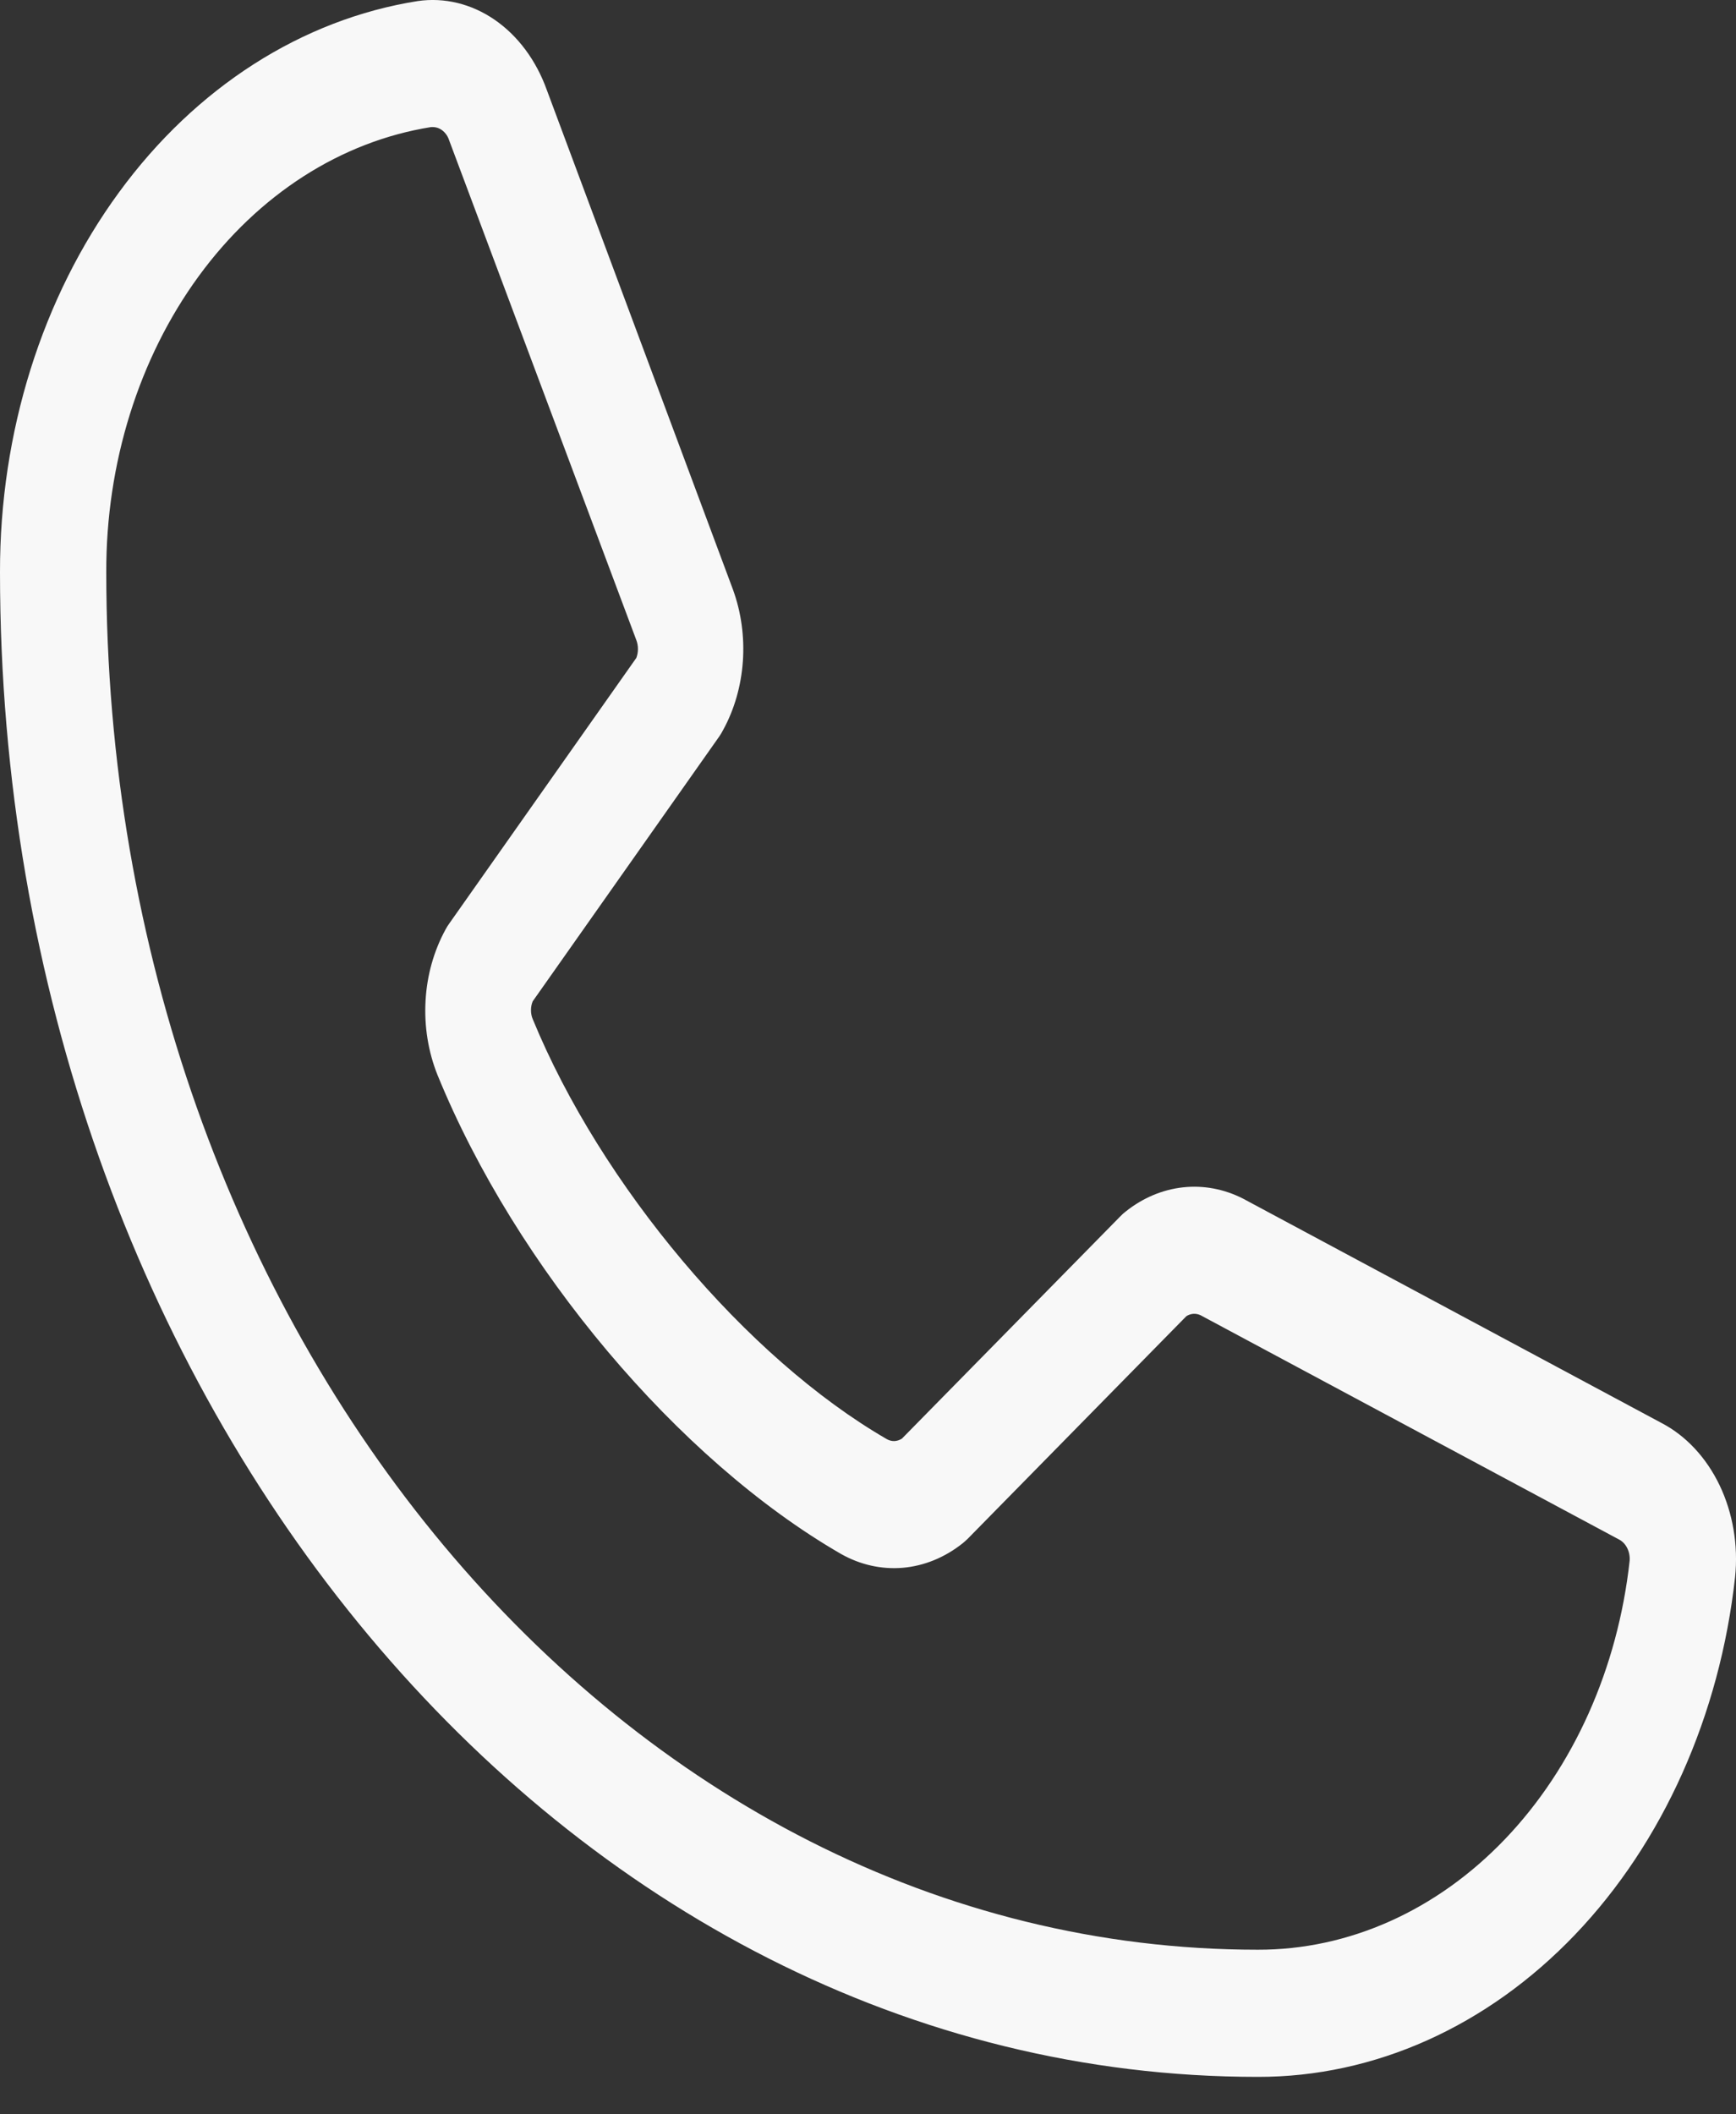 <svg width="23" height="28" viewBox="0 0 23 28" fill="none" xmlns="http://www.w3.org/2000/svg">
<rect x="0" y="0" width="23" height="28" fill="#333333" stroke="none"/>
<path d="M22.014 18.845L16.47 15.874C16.219 15.746 15.945 15.694 15.673 15.724C15.401 15.754 15.139 15.864 14.912 16.046C14.889 16.063 14.867 16.083 14.846 16.105L11.949 19.052C11.919 19.071 11.885 19.082 11.851 19.084C11.817 19.085 11.783 19.077 11.752 19.06C9.889 17.985 7.96 15.692 7.058 13.496C7.042 13.459 7.035 13.419 7.035 13.378C7.035 13.337 7.042 13.297 7.058 13.26L9.53 9.752C9.548 9.726 9.564 9.699 9.579 9.67C9.729 9.398 9.819 9.084 9.842 8.759C9.865 8.434 9.82 8.107 9.711 7.808L7.244 1.19C7.104 0.8 6.862 0.474 6.554 0.262C6.246 0.05 5.888 -0.037 5.535 0.014C4.002 0.256 2.594 1.156 1.576 2.548C0.557 3.94 -0.003 5.727 1.37622e-05 7.577C1.37622e-05 18.565 7.475 27.504 16.664 27.504C18.21 27.507 19.705 26.837 20.869 25.619C22.033 24.401 22.786 22.718 22.988 20.884C23.031 20.464 22.959 20.039 22.784 19.672C22.608 19.304 22.338 19.014 22.014 18.845ZM16.664 25.82C8.252 25.82 1.408 17.636 1.408 7.577C1.404 6.137 1.839 4.745 2.631 3.66C3.423 2.575 4.518 1.873 5.711 1.683H5.738C5.786 1.684 5.832 1.702 5.87 1.735C5.909 1.768 5.938 1.814 5.954 1.867L8.431 8.478C8.445 8.514 8.452 8.554 8.452 8.595C8.452 8.635 8.445 8.675 8.431 8.712L5.953 12.229C5.935 12.254 5.918 12.28 5.903 12.309C5.748 12.592 5.656 12.918 5.638 13.255C5.619 13.593 5.674 13.93 5.796 14.235C6.837 16.784 8.984 19.332 11.139 20.577C11.396 20.723 11.679 20.786 11.962 20.762C12.246 20.737 12.519 20.625 12.755 20.437C12.777 20.418 12.8 20.399 12.821 20.378L15.717 17.431C15.745 17.412 15.777 17.402 15.809 17.399C15.842 17.397 15.874 17.403 15.905 17.417L21.449 20.387C21.495 20.41 21.533 20.45 21.558 20.5C21.584 20.551 21.595 20.609 21.591 20.668C21.434 22.096 20.847 23.407 19.94 24.355C19.033 25.303 17.868 25.823 16.664 25.82Z" fill="#F8F8F8"/>
</svg>
